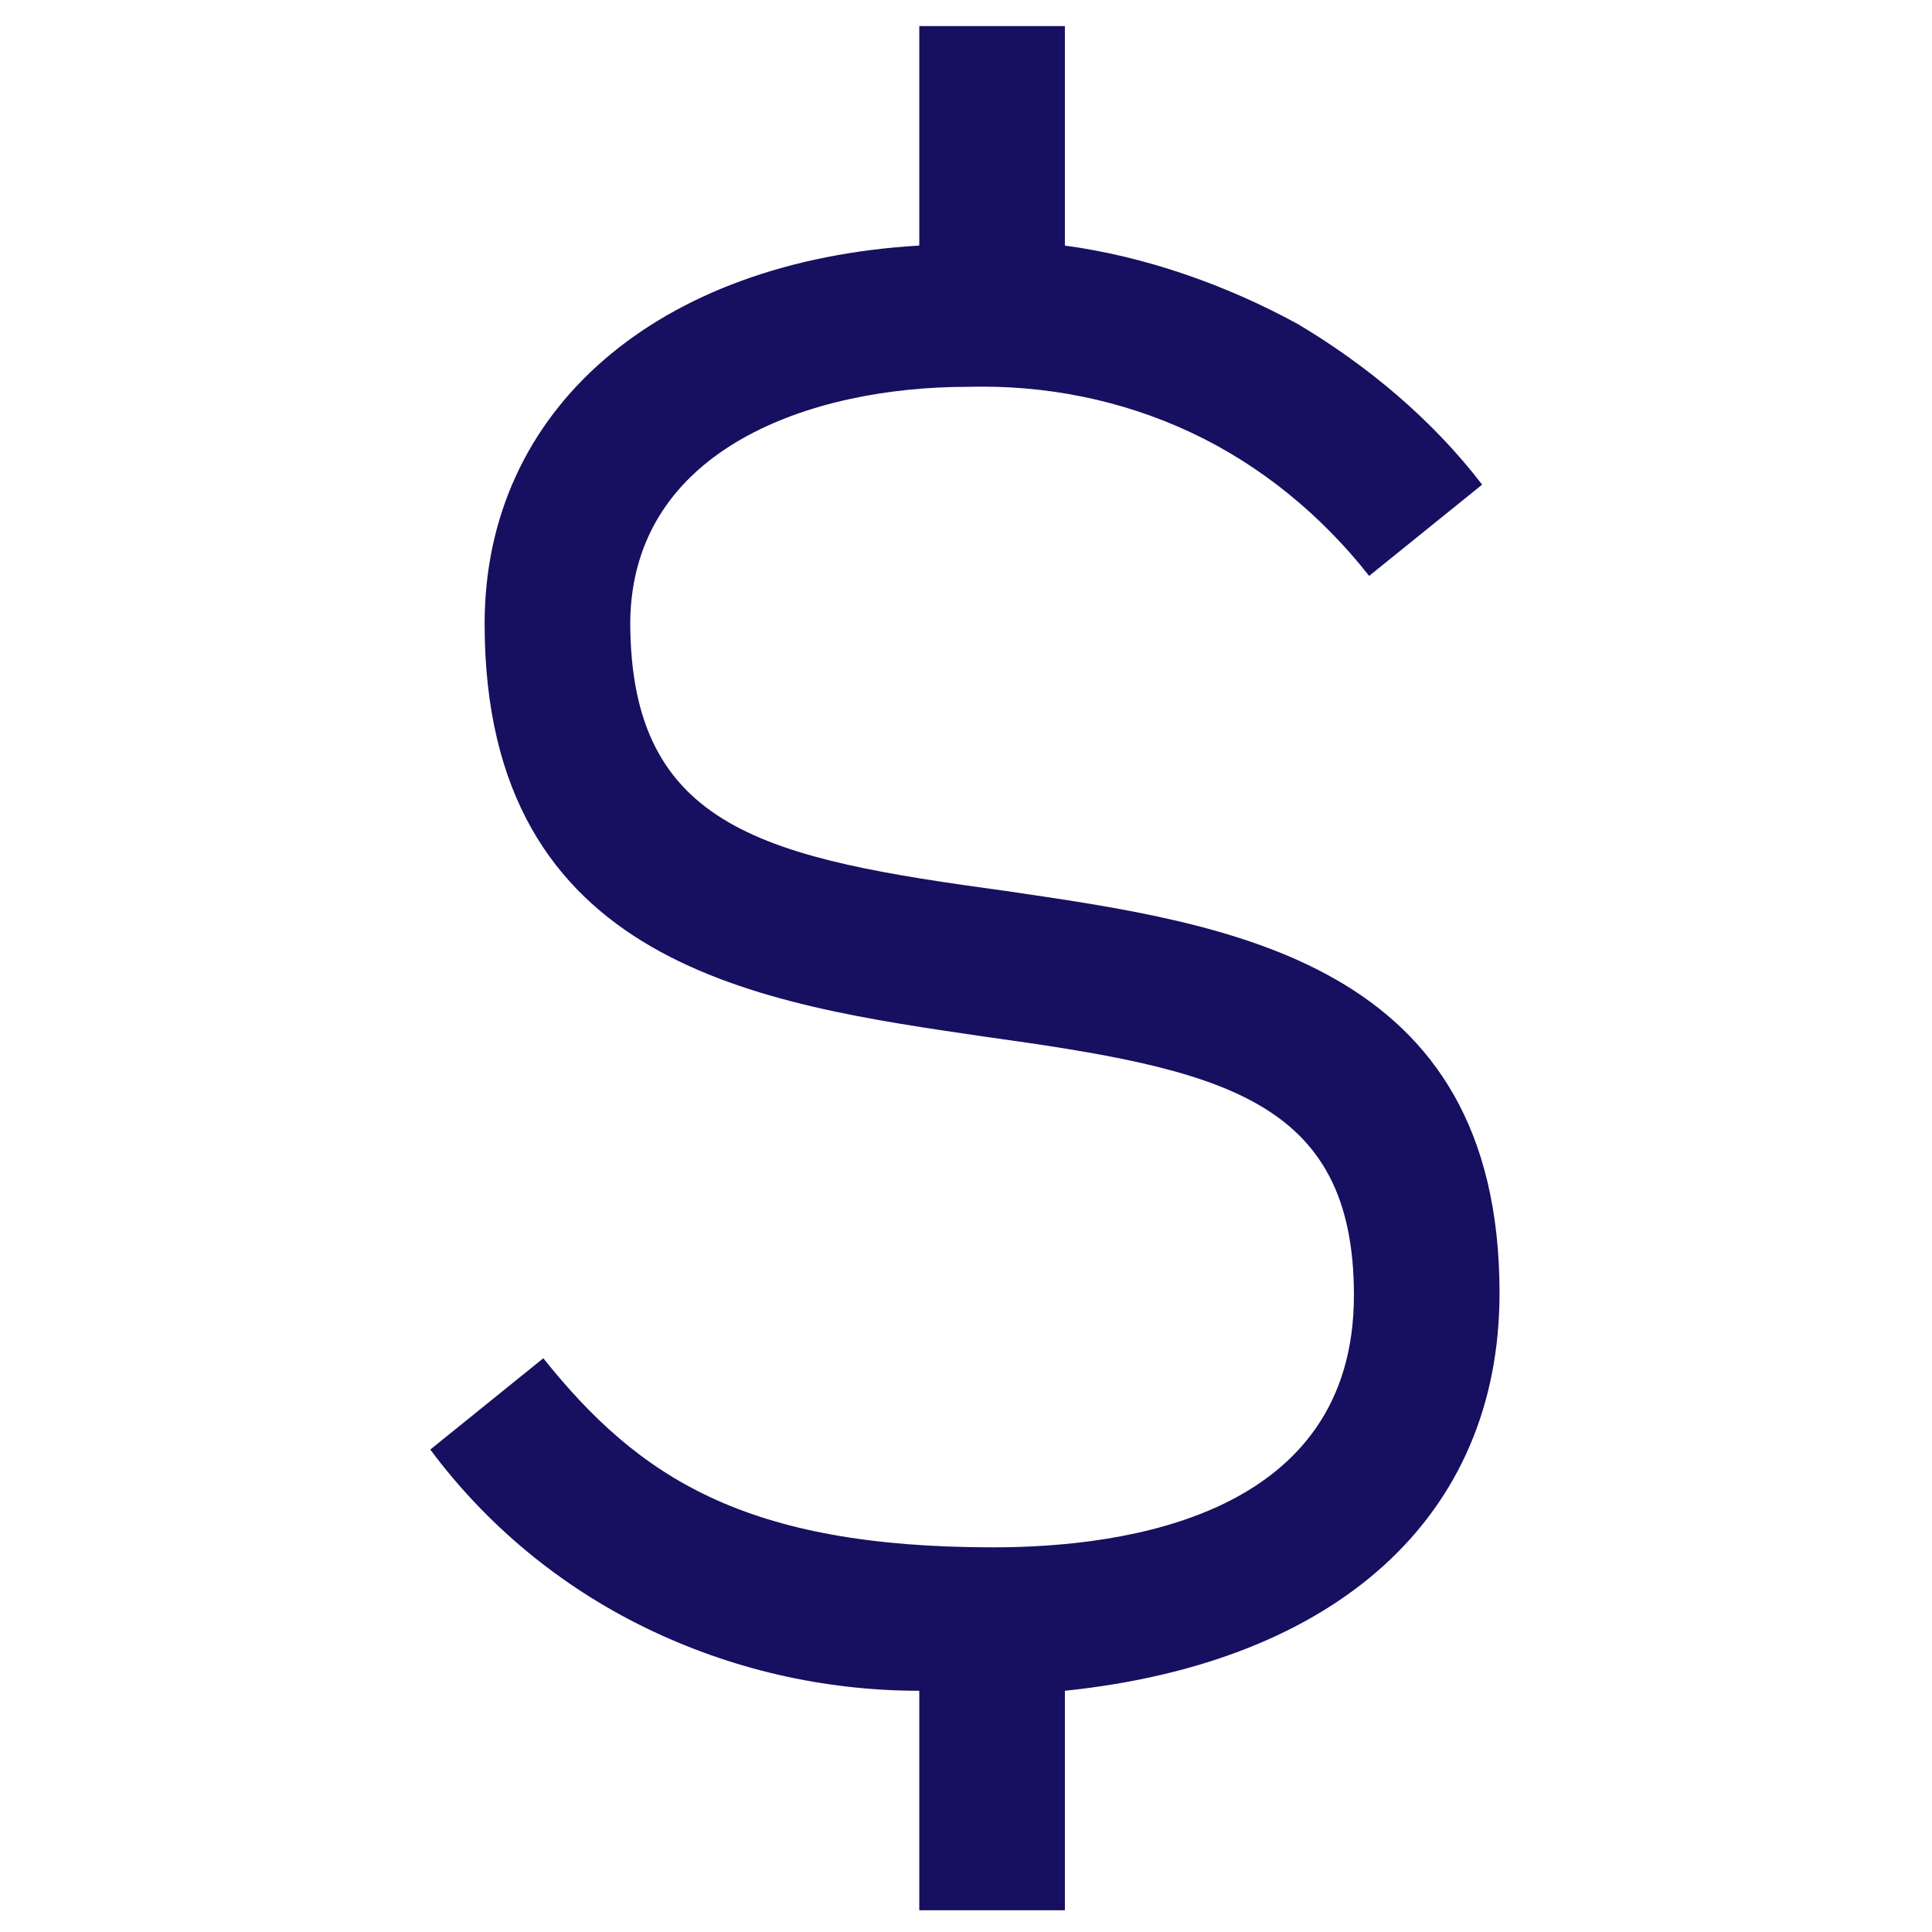<svg enable-background="new 0 0 88.9 88.9" height="88.9" viewBox="0 0 88.9 88.9" width="88.9" xmlns="http://www.w3.org/2000/svg"><path d="m0 0h88.9v88.9h-88.9z" fill="none"/><path d="m69 59.5c0-15.3-12.5-17-22.7-18.5-11-1.5-17.3-2.8-17.3-12.4.1-8 8.4-10.8 15.5-10.8 3.6-.1 7.1.6 10.3 2.1s6 3.8 8.2 6.6l5.2-4.2c-2.3-3-5.3-5.5-8.5-7.4-3.3-1.8-7-3.1-10.7-3.6v-10.1h-6.7v10.1c-12 .7-20 7.5-20 17.4 0 15.8 12.8 17.5 23 19 10.8 1.5 17 2.8 17 11.9 0 10.1-10.4 11.6-16.6 11.6-11.4 0-16.3-3.2-20.7-8.7l-5.2 4.2c2.6 3.5 6 6.3 9.9 8.2s8.2 2.9 12.6 2.9v10.1h6.7v-10.1c12.5-1.3 20-8 20-18.3z" fill="#170f5f"/></svg>
